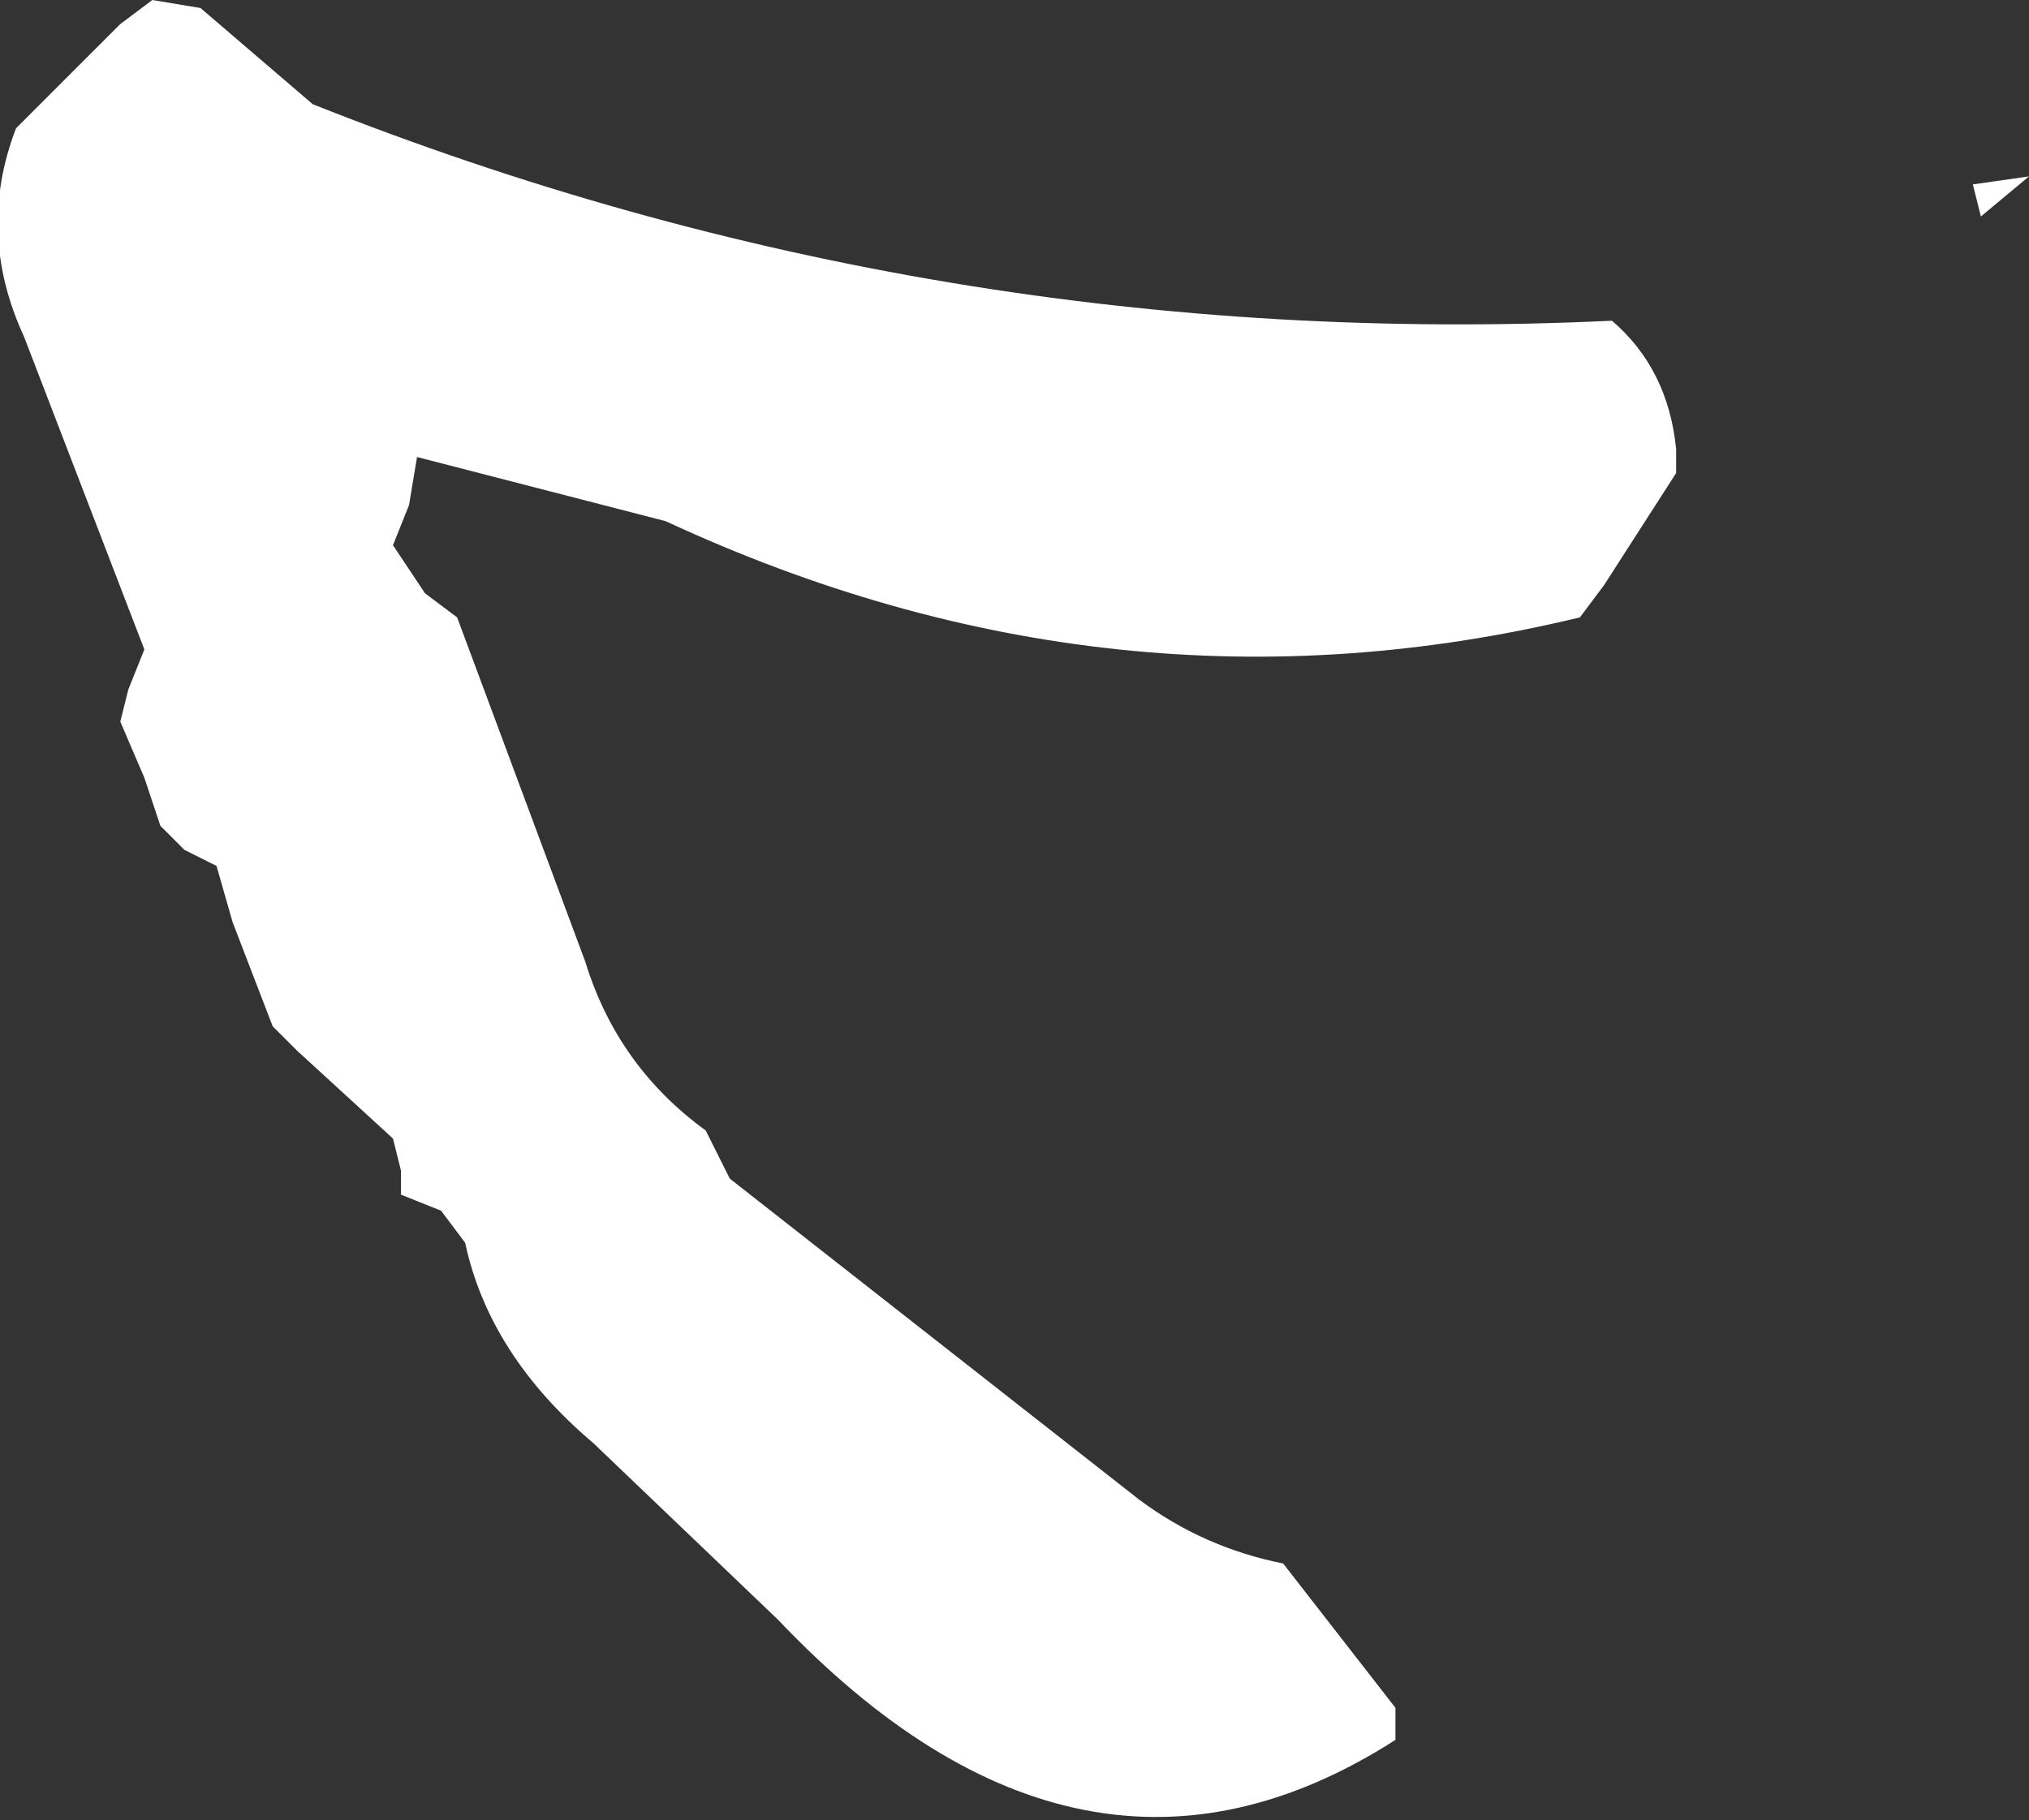 <?xml version="1.0" encoding="UTF-8" standalone="no"?>
<svg xmlns:xlink="http://www.w3.org/1999/xlink" height="11.35px" width="12.65px" xmlns="http://www.w3.org/2000/svg">
  <rect width="100%" height="100%" fill="#333333" stroke="none"/>
  <g transform="matrix(1.0, 0.0, 0.0, 1.0, 22.05, 55.35)">
    <path d="M-21.3 -55.2 L-21.1 -55.35 -20.8 -55.3 -20.1 -54.7 Q-16.2 -53.15 -12.0 -53.35 -11.65 -53.05 -11.6 -52.55 L-11.6 -52.4 -12.05 -51.7 -12.2 -51.5 Q-15.1 -50.8 -17.9 -52.1 L-19.45 -52.5 -19.5 -52.2 -19.6 -51.95 -19.4 -51.65 -19.2 -51.5 -18.4 -49.35 Q-18.2 -48.7 -17.65 -48.3 L-17.55 -48.1 -17.5 -48.0 -14.95 -46.0 Q-14.55 -45.7 -14.05 -45.6 L-13.35 -44.7 -13.35 -44.5 Q-15.3 -43.25 -17.2 -45.25 L-18.35 -46.35 Q-19.0 -46.9 -19.15 -47.6 L-19.3 -47.8 -19.55 -47.9 -19.55 -48.05 -19.6 -48.25 -20.2 -48.8 -20.35 -48.95 -20.6 -49.6 -20.7 -49.95 -20.9 -50.05 -21.05 -50.2 -21.15 -50.5 -21.3 -50.85 -21.25 -51.05 -21.15 -51.3 -21.9 -53.25 Q-22.2 -53.9 -21.95 -54.55 L-21.3 -55.2 M-9.4 -54.25 L-9.7 -54.0 -9.75 -54.2 -9.4 -54.25" fill="#ffffff" fill-rule="evenodd" stroke="none"/>
  </g>
</svg>

